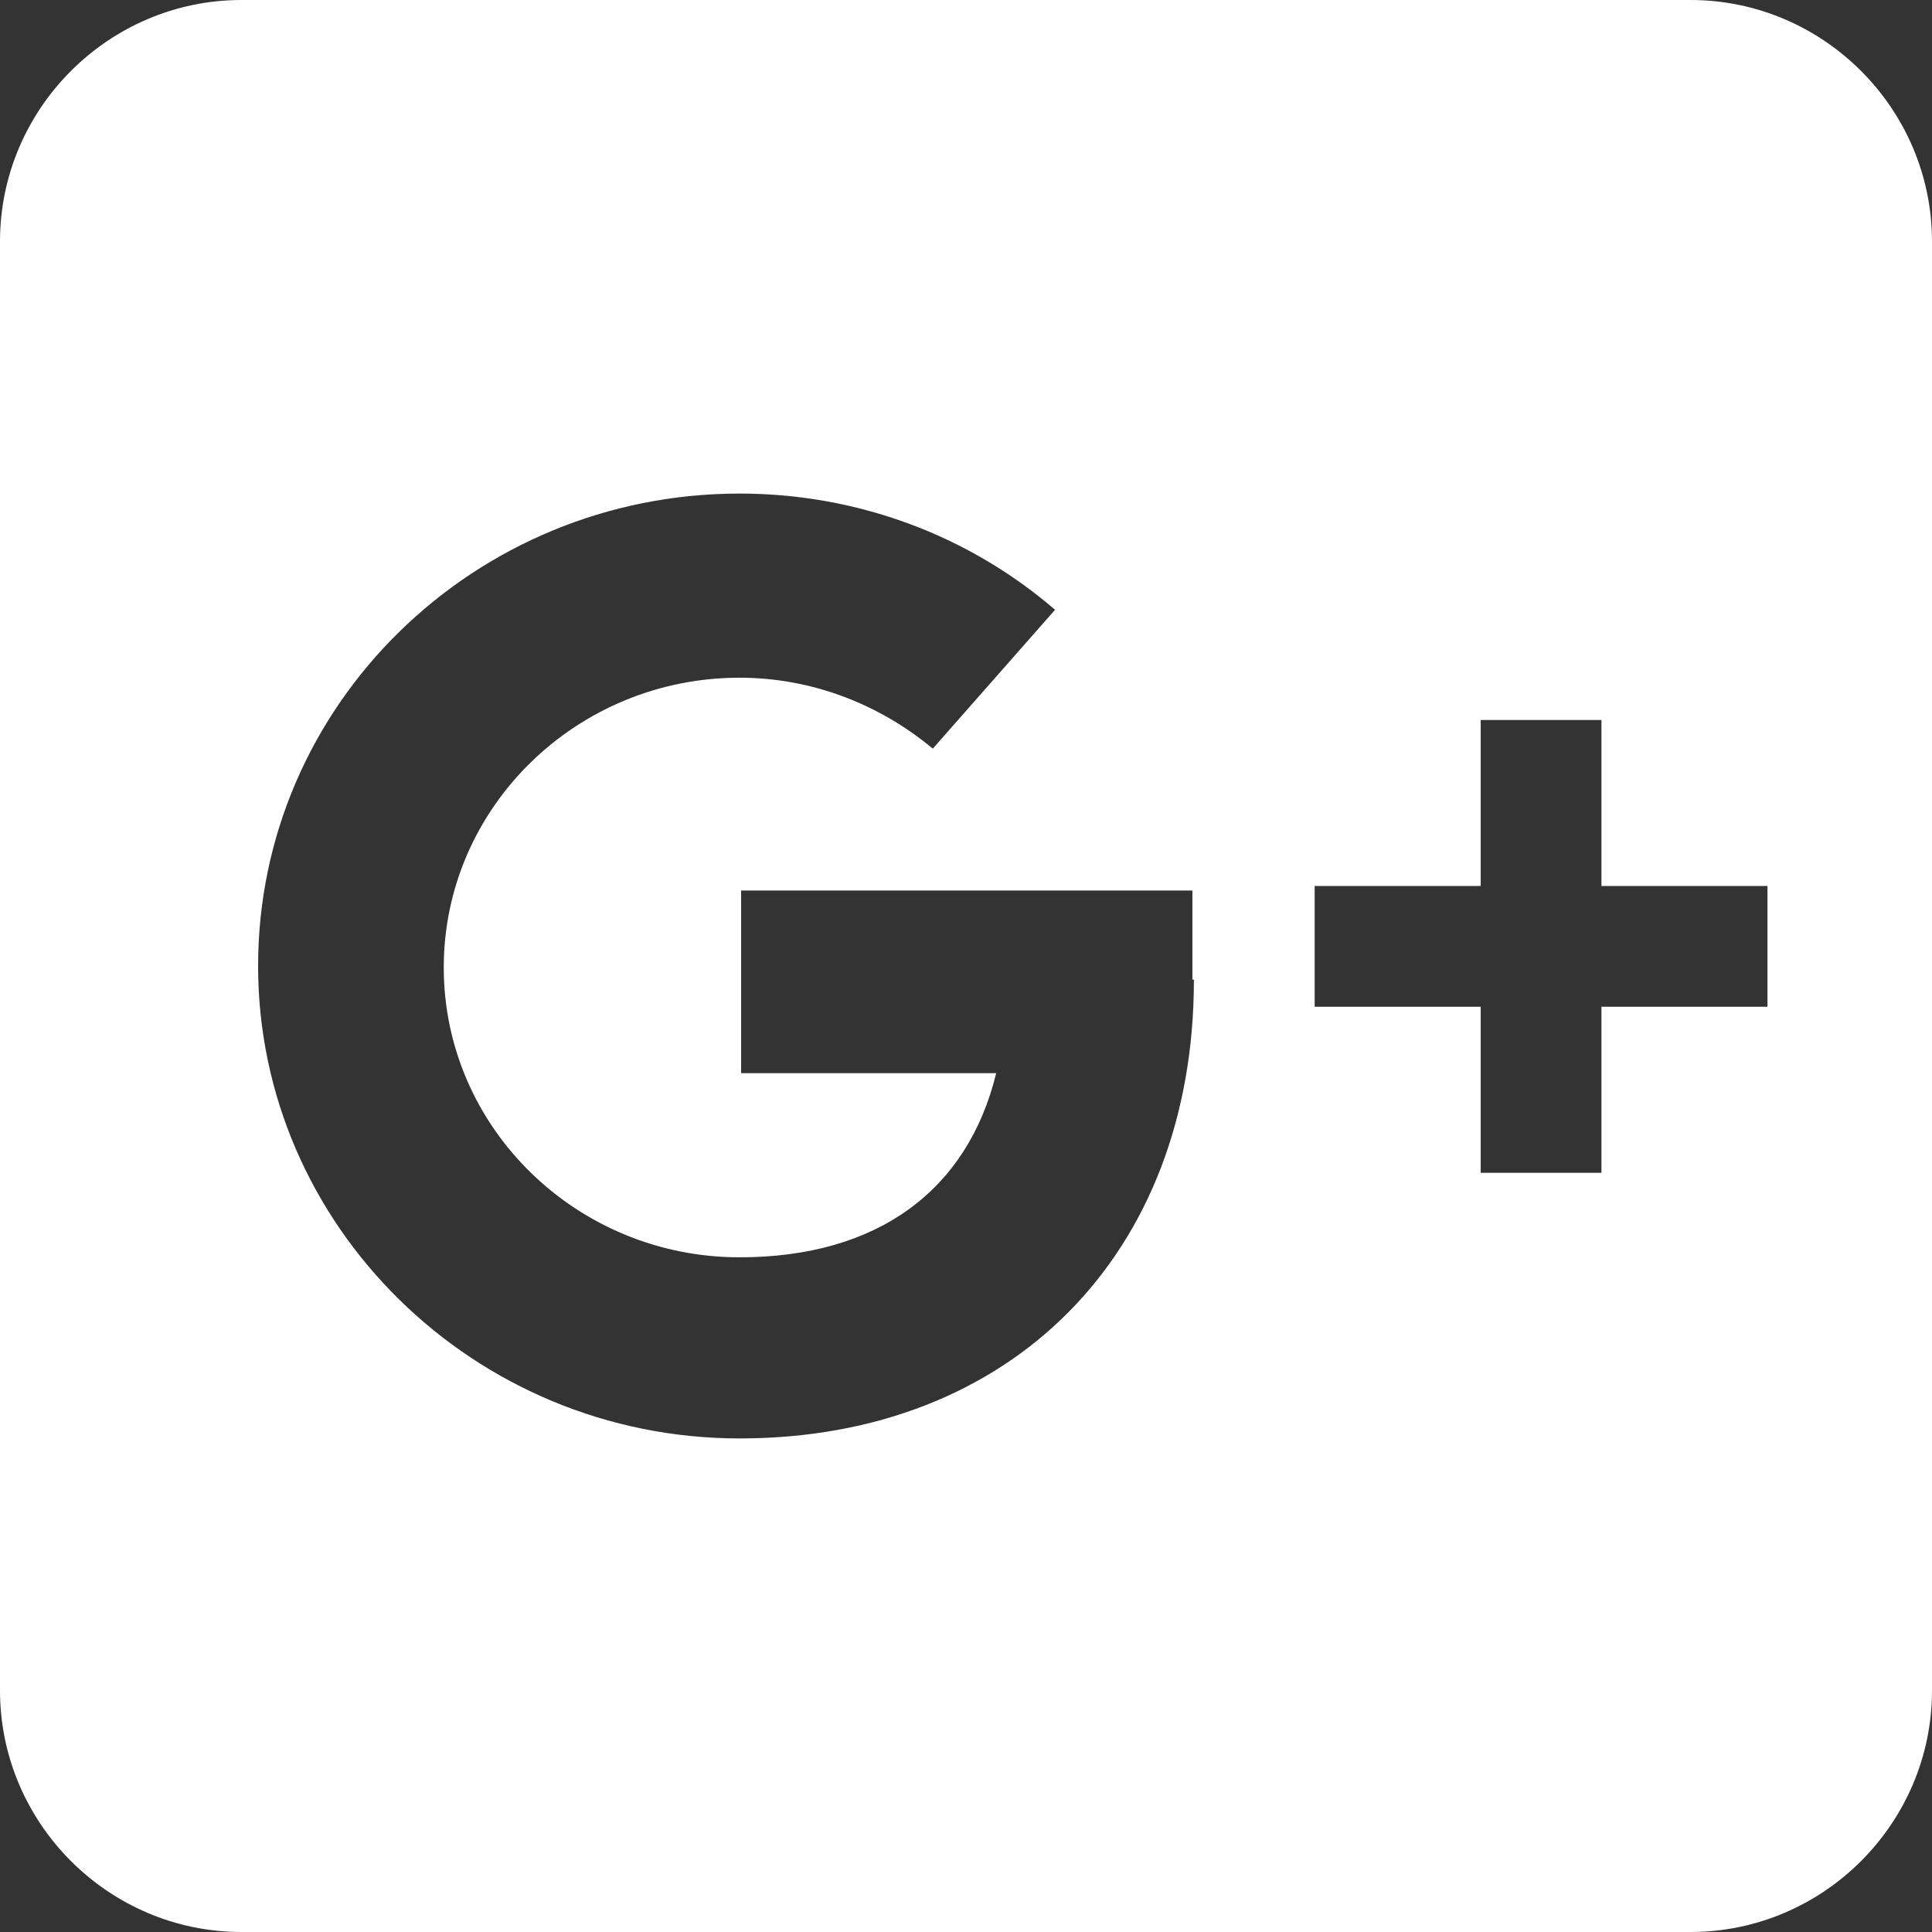 <?xml version="1.0" encoding="utf-8"?>
<!-- Generator: Adobe Illustrator 18.1.1, SVG Export Plug-In . SVG Version: 6.00 Build 0)  -->
<svg version="1.1" id="Layer_1" xmlns="http://www.w3.org/2000/svg" xmlns:xlink="http://www.w3.org/1999/xlink" x="0px" y="0px"
	 viewBox="-241 333 128 128" enable-background="new -241 333 128 128" xml:space="preserve">
<rect x="-241" y="333" width="128" height="128" fill="#333333" stroke="none"/>
<path fill="#FFFFFF" d="M-129,333h-96c-8.8,0-16,7.2-16,16v96c0,8.8,7.2,16,16,16h96c8.8,0,16-7.2,16-16v-96
	C-113,340.2-120.2,333-129,333z M-161.9,397.9c0,18.2-12.1,30.4-30.1,30.4c-17.6,0-31.9-14.1-31.9-31.3c0-17.3,14.3-31.3,31.9-31.3
	c7.7,0,15.1,2.7,20.9,7.7l-8.1,9.2c-3.6-3-8.1-4.7-12.8-4.7c-10.8,0-19.6,8.6-19.6,19.2c0,10.6,8.8,19.2,19.6,19.2
	c9.1,0,15.1-4.4,17-12.2h-16.9v-12.1h29.9V397.9z M-123.9,399.7h-11v11h-8v-11h-11v-8h11v-11h8v11h11V399.7z"/>
</svg>

